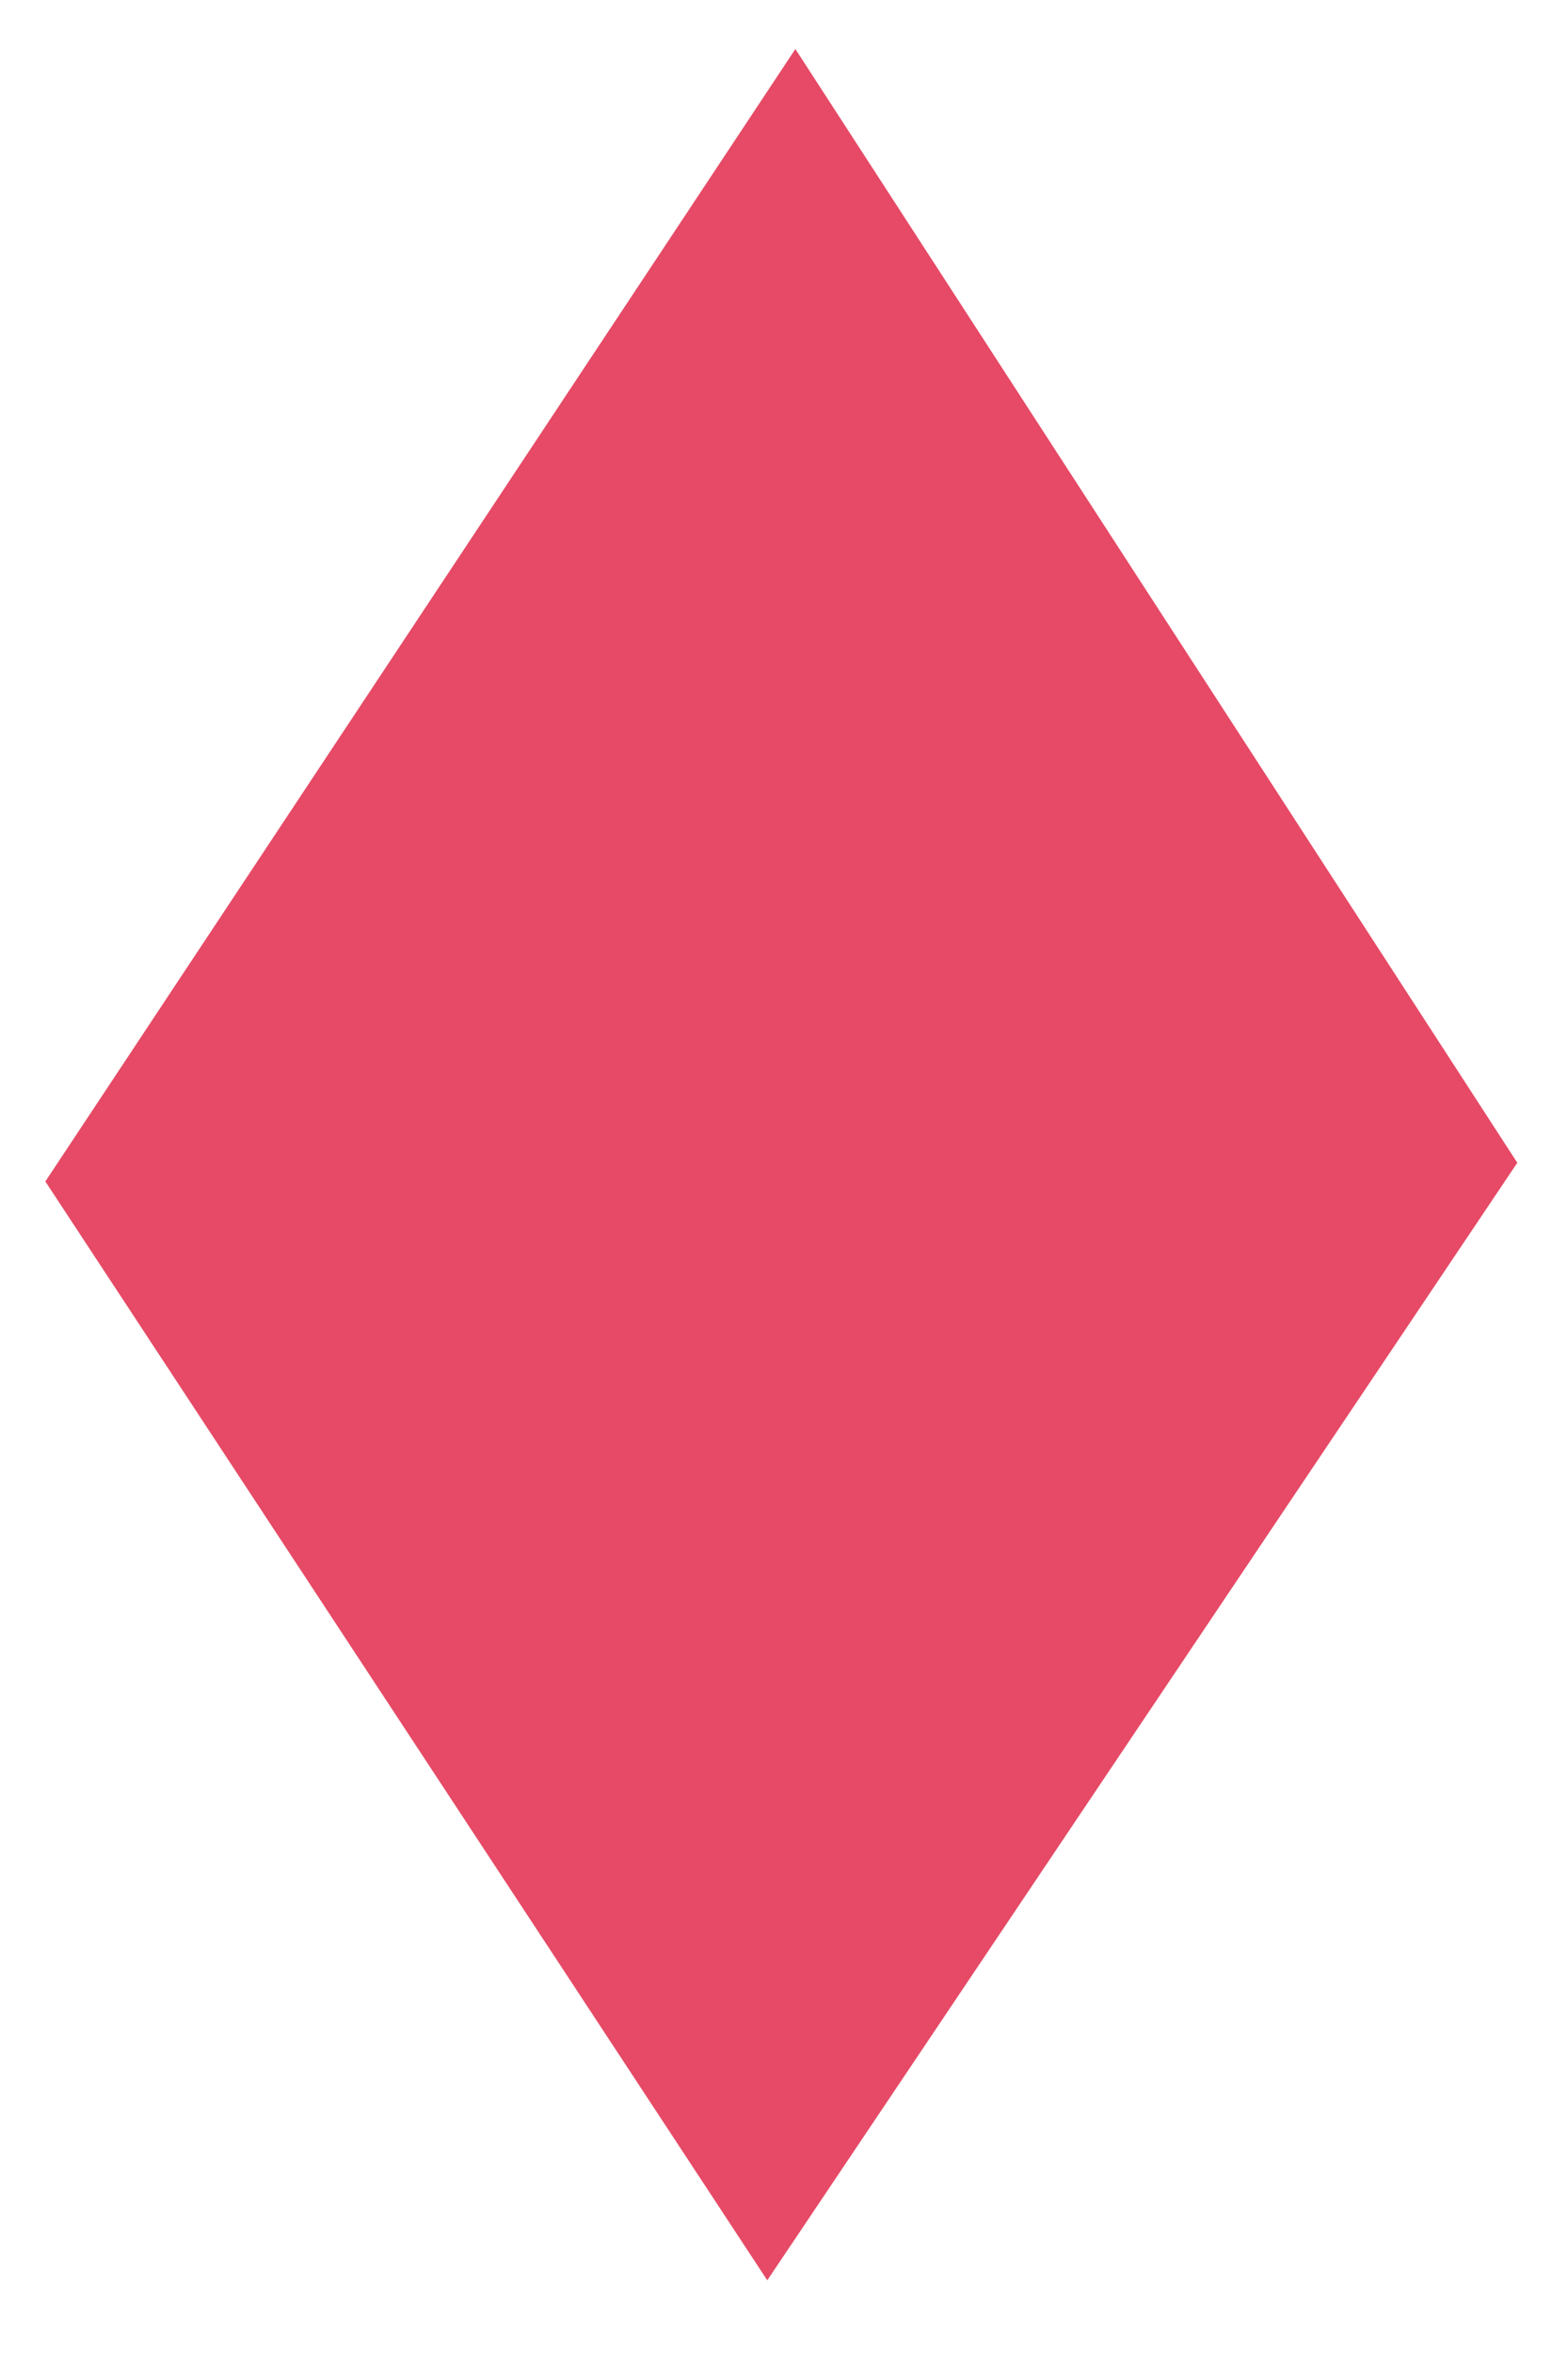 <svg width="12" height="18" viewBox="0 0 12 18" fill="none" xmlns="http://www.w3.org/2000/svg">
<path id="Rectangle 3755" d="M0.347 9.038L6.087 0.375L11.612 8.895L5.872 17.444L0.347 9.038Z" fill="#E64A66"/>
</svg>
